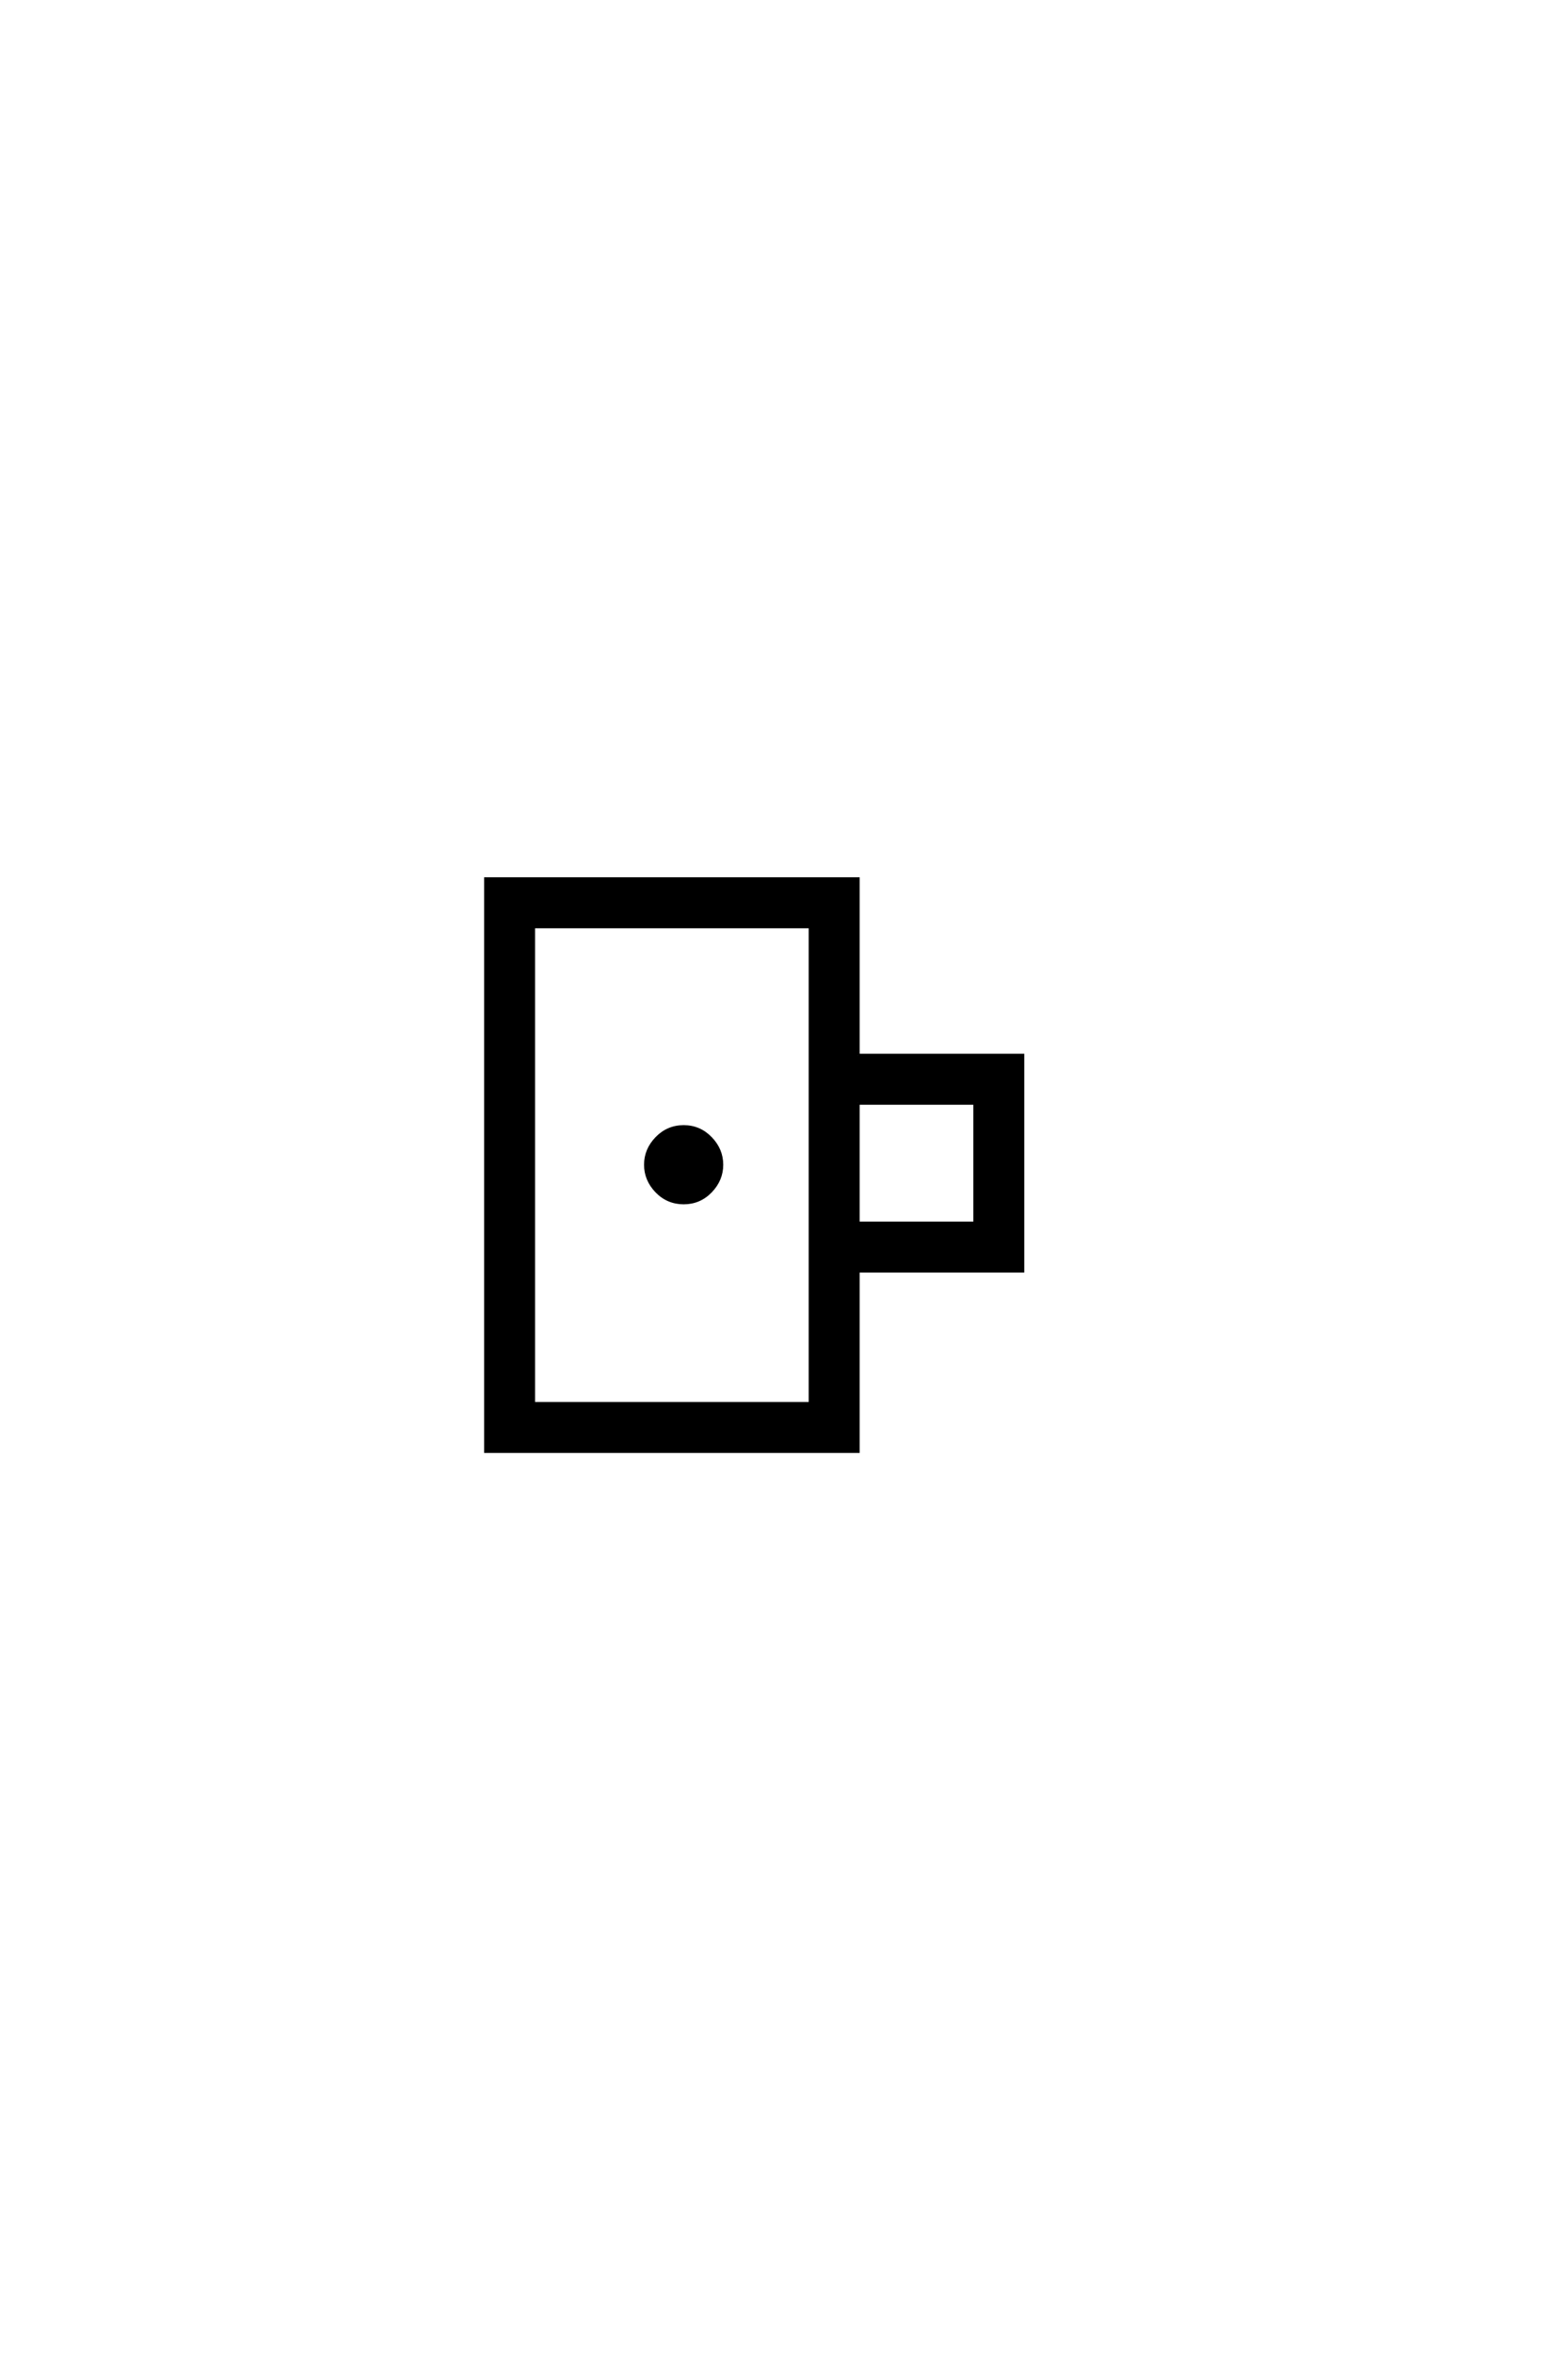 <?xml version='1.0' encoding='UTF-8'?>
<!DOCTYPE svg PUBLIC "-//W3C//DTD SVG 1.0//EN"
"http://www.w3.org/TR/2001/REC-SVG-20010904/DTD/svg10.dtd">

<svg xmlns='http://www.w3.org/2000/svg' version='1.0' width='40.0' height='60.0'>

 <g transform='scale(0.1 -0.1) translate(110.0 -370.0)'>
  <path d='M57.594 66.297
Q54.797 69.203 54.797 73
Q54.797 76.797 57.594 79.688
Q60.406 82.594 64.406 82.594
Q68.406 82.594 71.203 79.688
Q74 76.797 74 73
Q74 69.203 71.203 66.297
Q68.406 63.406 64.406 63.406
Q60.406 63.406 57.594 66.297
Q60.406 63.406 57.594 66.297
M108.797 100.797
L150.797 100.797
L150.797 46
L108.797 46
L108.797 0
L14 0
L14 145.797
L108.797 145.797
L108.797 100.797
L108.797 100.797
M108.797 88.797
L108.797 58
L138.797 58
L138.797 88.797
L108.797 88.797
L108.797 88.797
M26 133.797
L26 12
L96.797 12
L96.797 133.797
L26 133.797
' style='fill: #000000; stroke: #000000'/>
 </g>
</svg>
